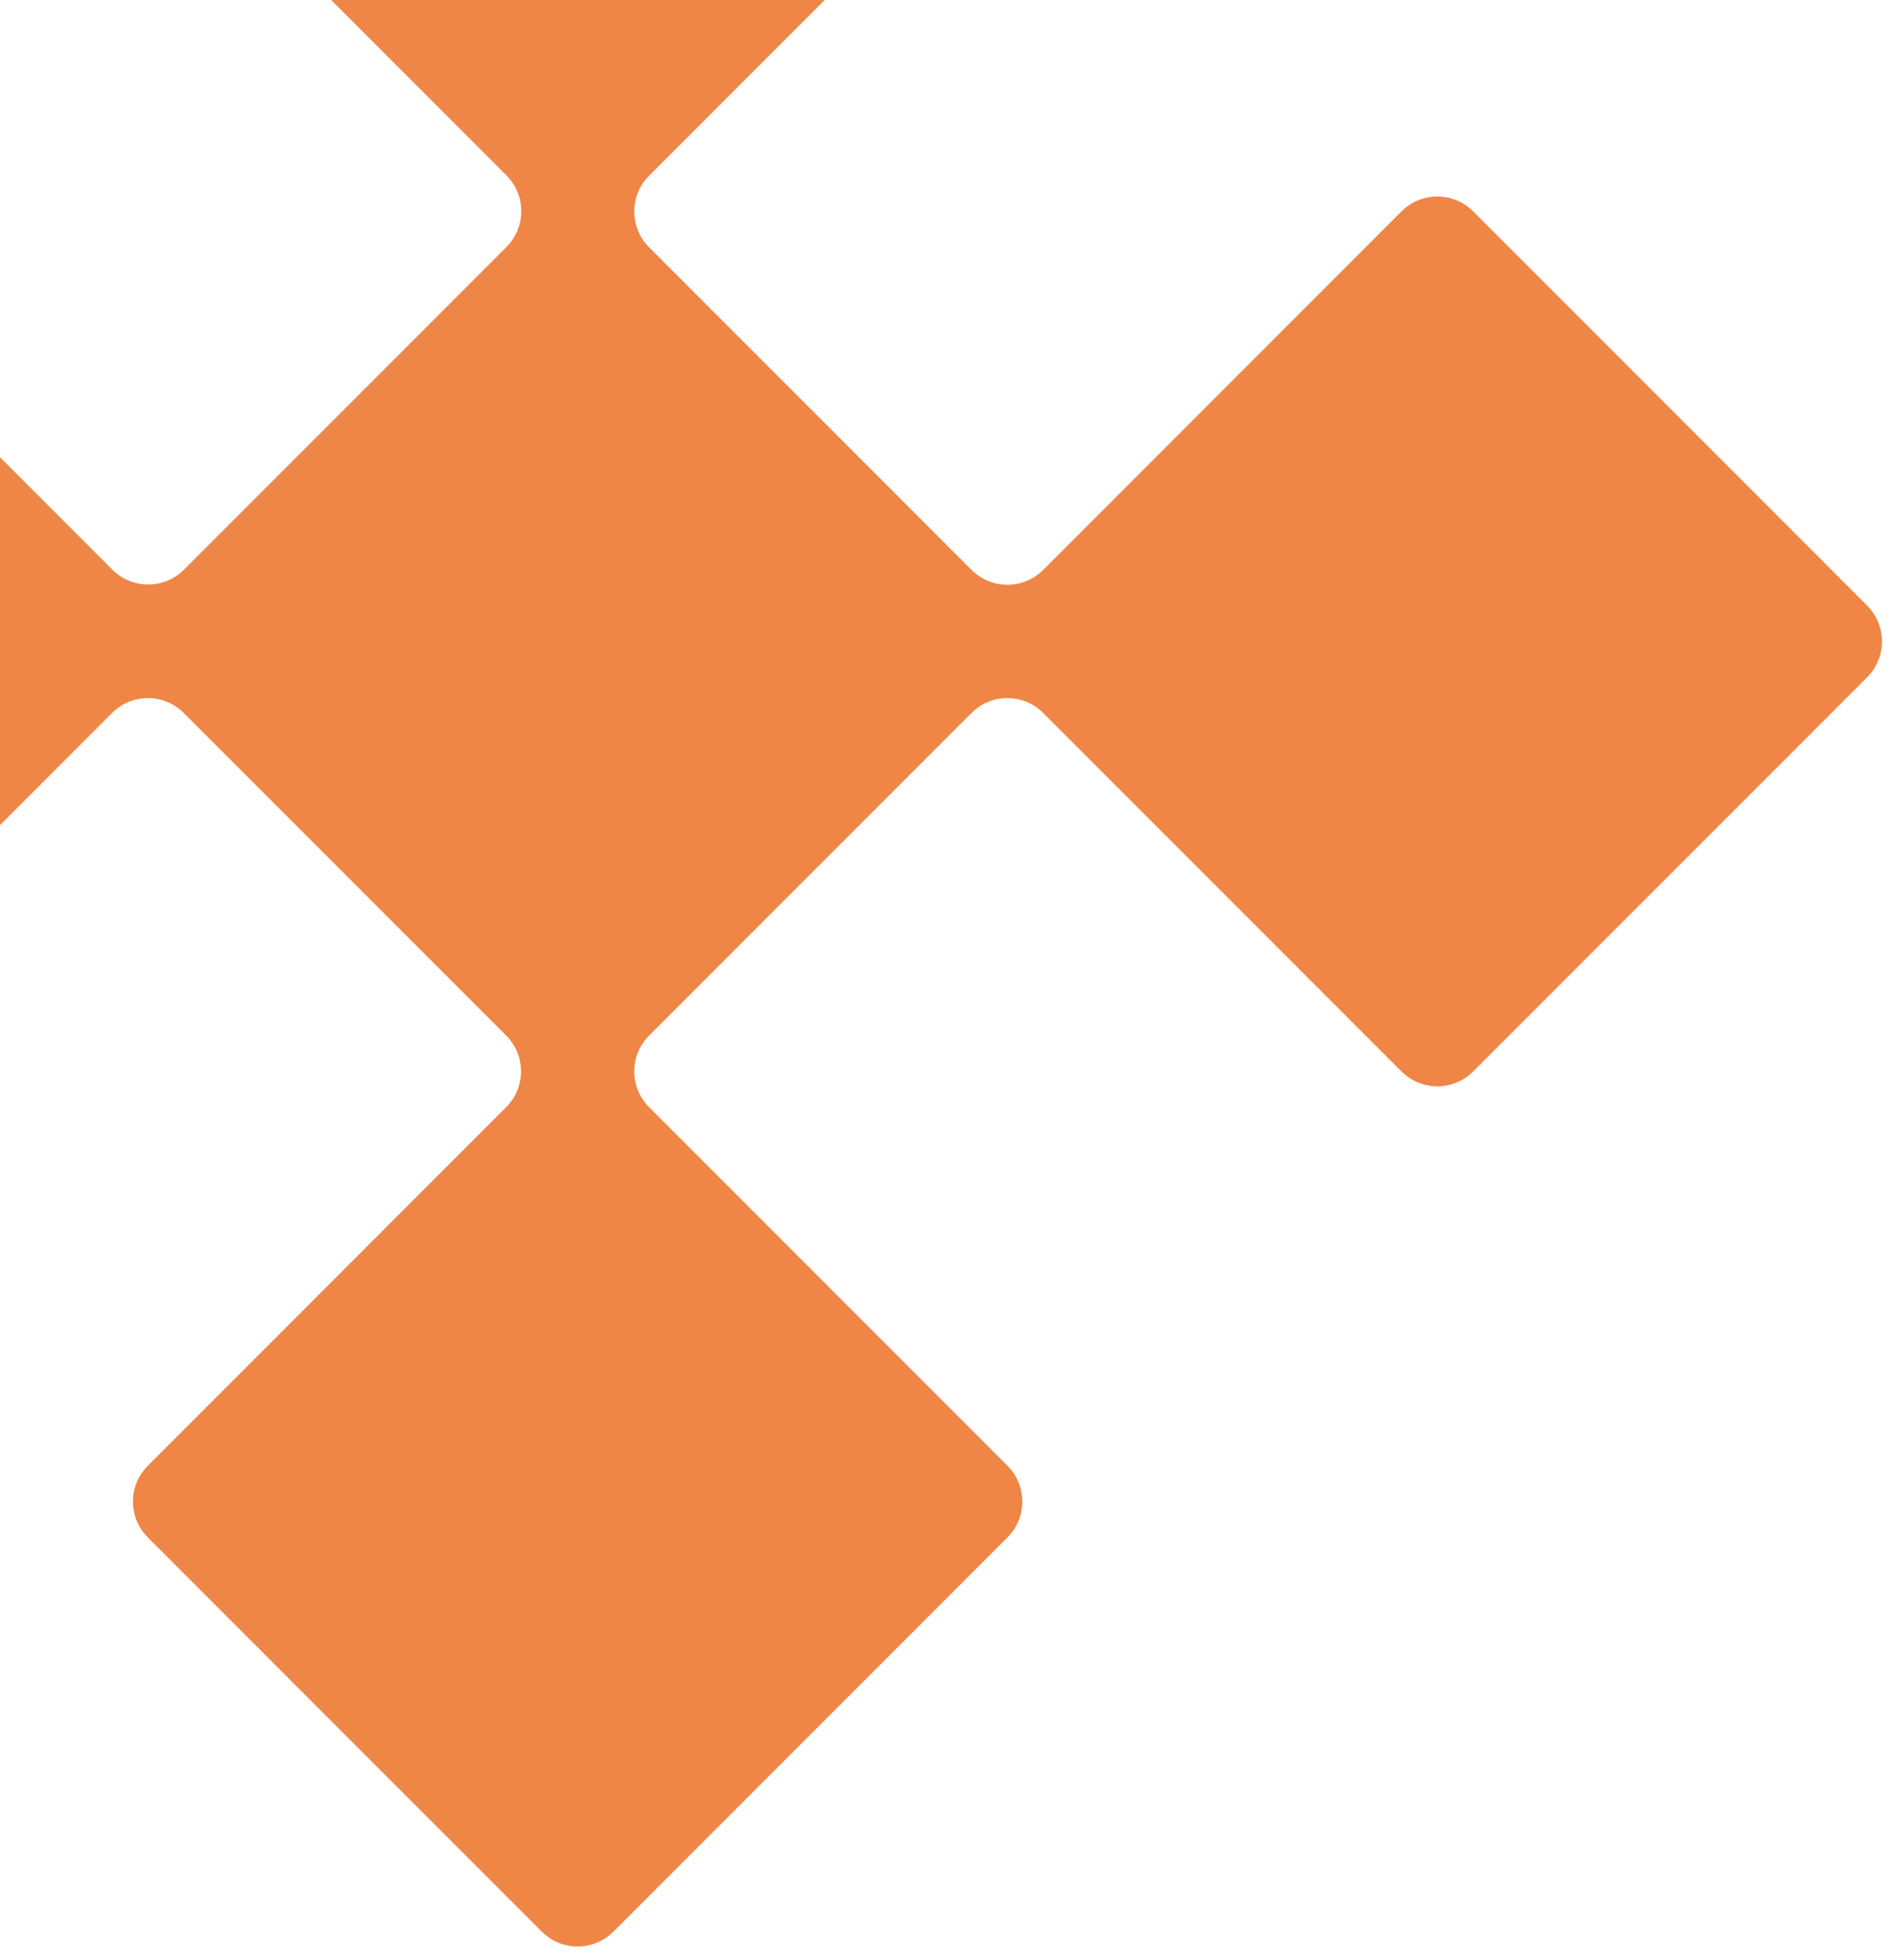<svg xmlns="http://www.w3.org/2000/svg" width="120" height="124" viewBox="0 0 120 124" fill="none"><g clip-path="url(#clip0_2802_63463)"><path d="M63.781 -16.118L38.84 -41.058C37.59 -42.309 35.56 -42.309 34.31 -41.058L9.369 -16.118C8.119 -14.868 8.119 -12.838 9.369 -11.588L32.053 11.096C33.303 12.346 33.303 14.376 32.053 15.626L11.642 36.036C10.392 37.287 8.362 37.287 7.112 36.036L-15.571 13.353C-16.822 12.103 -18.851 12.103 -20.102 13.353L-45.058 38.31C-46.309 39.56 -46.309 41.59 -45.058 42.84L-20.118 67.781C-18.868 69.031 -16.838 69.031 -15.588 67.781L7.096 45.097C8.346 43.847 10.376 43.847 11.626 45.097L32.036 65.507C33.287 66.758 33.287 68.787 32.036 70.037L9.353 92.721C8.103 93.971 8.103 96.001 9.353 97.251L34.294 122.192C35.544 123.442 37.573 123.442 38.824 122.192L63.764 97.251C65.014 96.001 65.014 93.971 63.764 92.721L41.081 70.037C39.83 68.787 39.83 66.758 41.081 65.507L61.491 45.097C62.741 43.847 64.771 43.847 66.021 45.097L88.705 67.781C89.955 69.031 91.985 69.031 93.235 67.781L118.176 42.84C119.426 41.59 119.426 39.56 118.176 38.31L93.235 13.369C91.985 12.119 89.955 12.119 88.705 13.369L66.021 36.053C64.771 37.303 62.741 37.303 61.491 36.053L41.081 15.642C39.83 14.392 39.83 12.363 41.081 11.112L63.764 -11.571C65.014 -12.822 65.014 -14.851 63.764 -16.102L63.781 -16.118Z" fill="#EF8646"></path></g><defs><clipPath id="clip0_2802_63463"><rect width="165.15" height="165.15" fill="white" transform="translate(-46 -42)"></rect></clipPath></defs></svg>